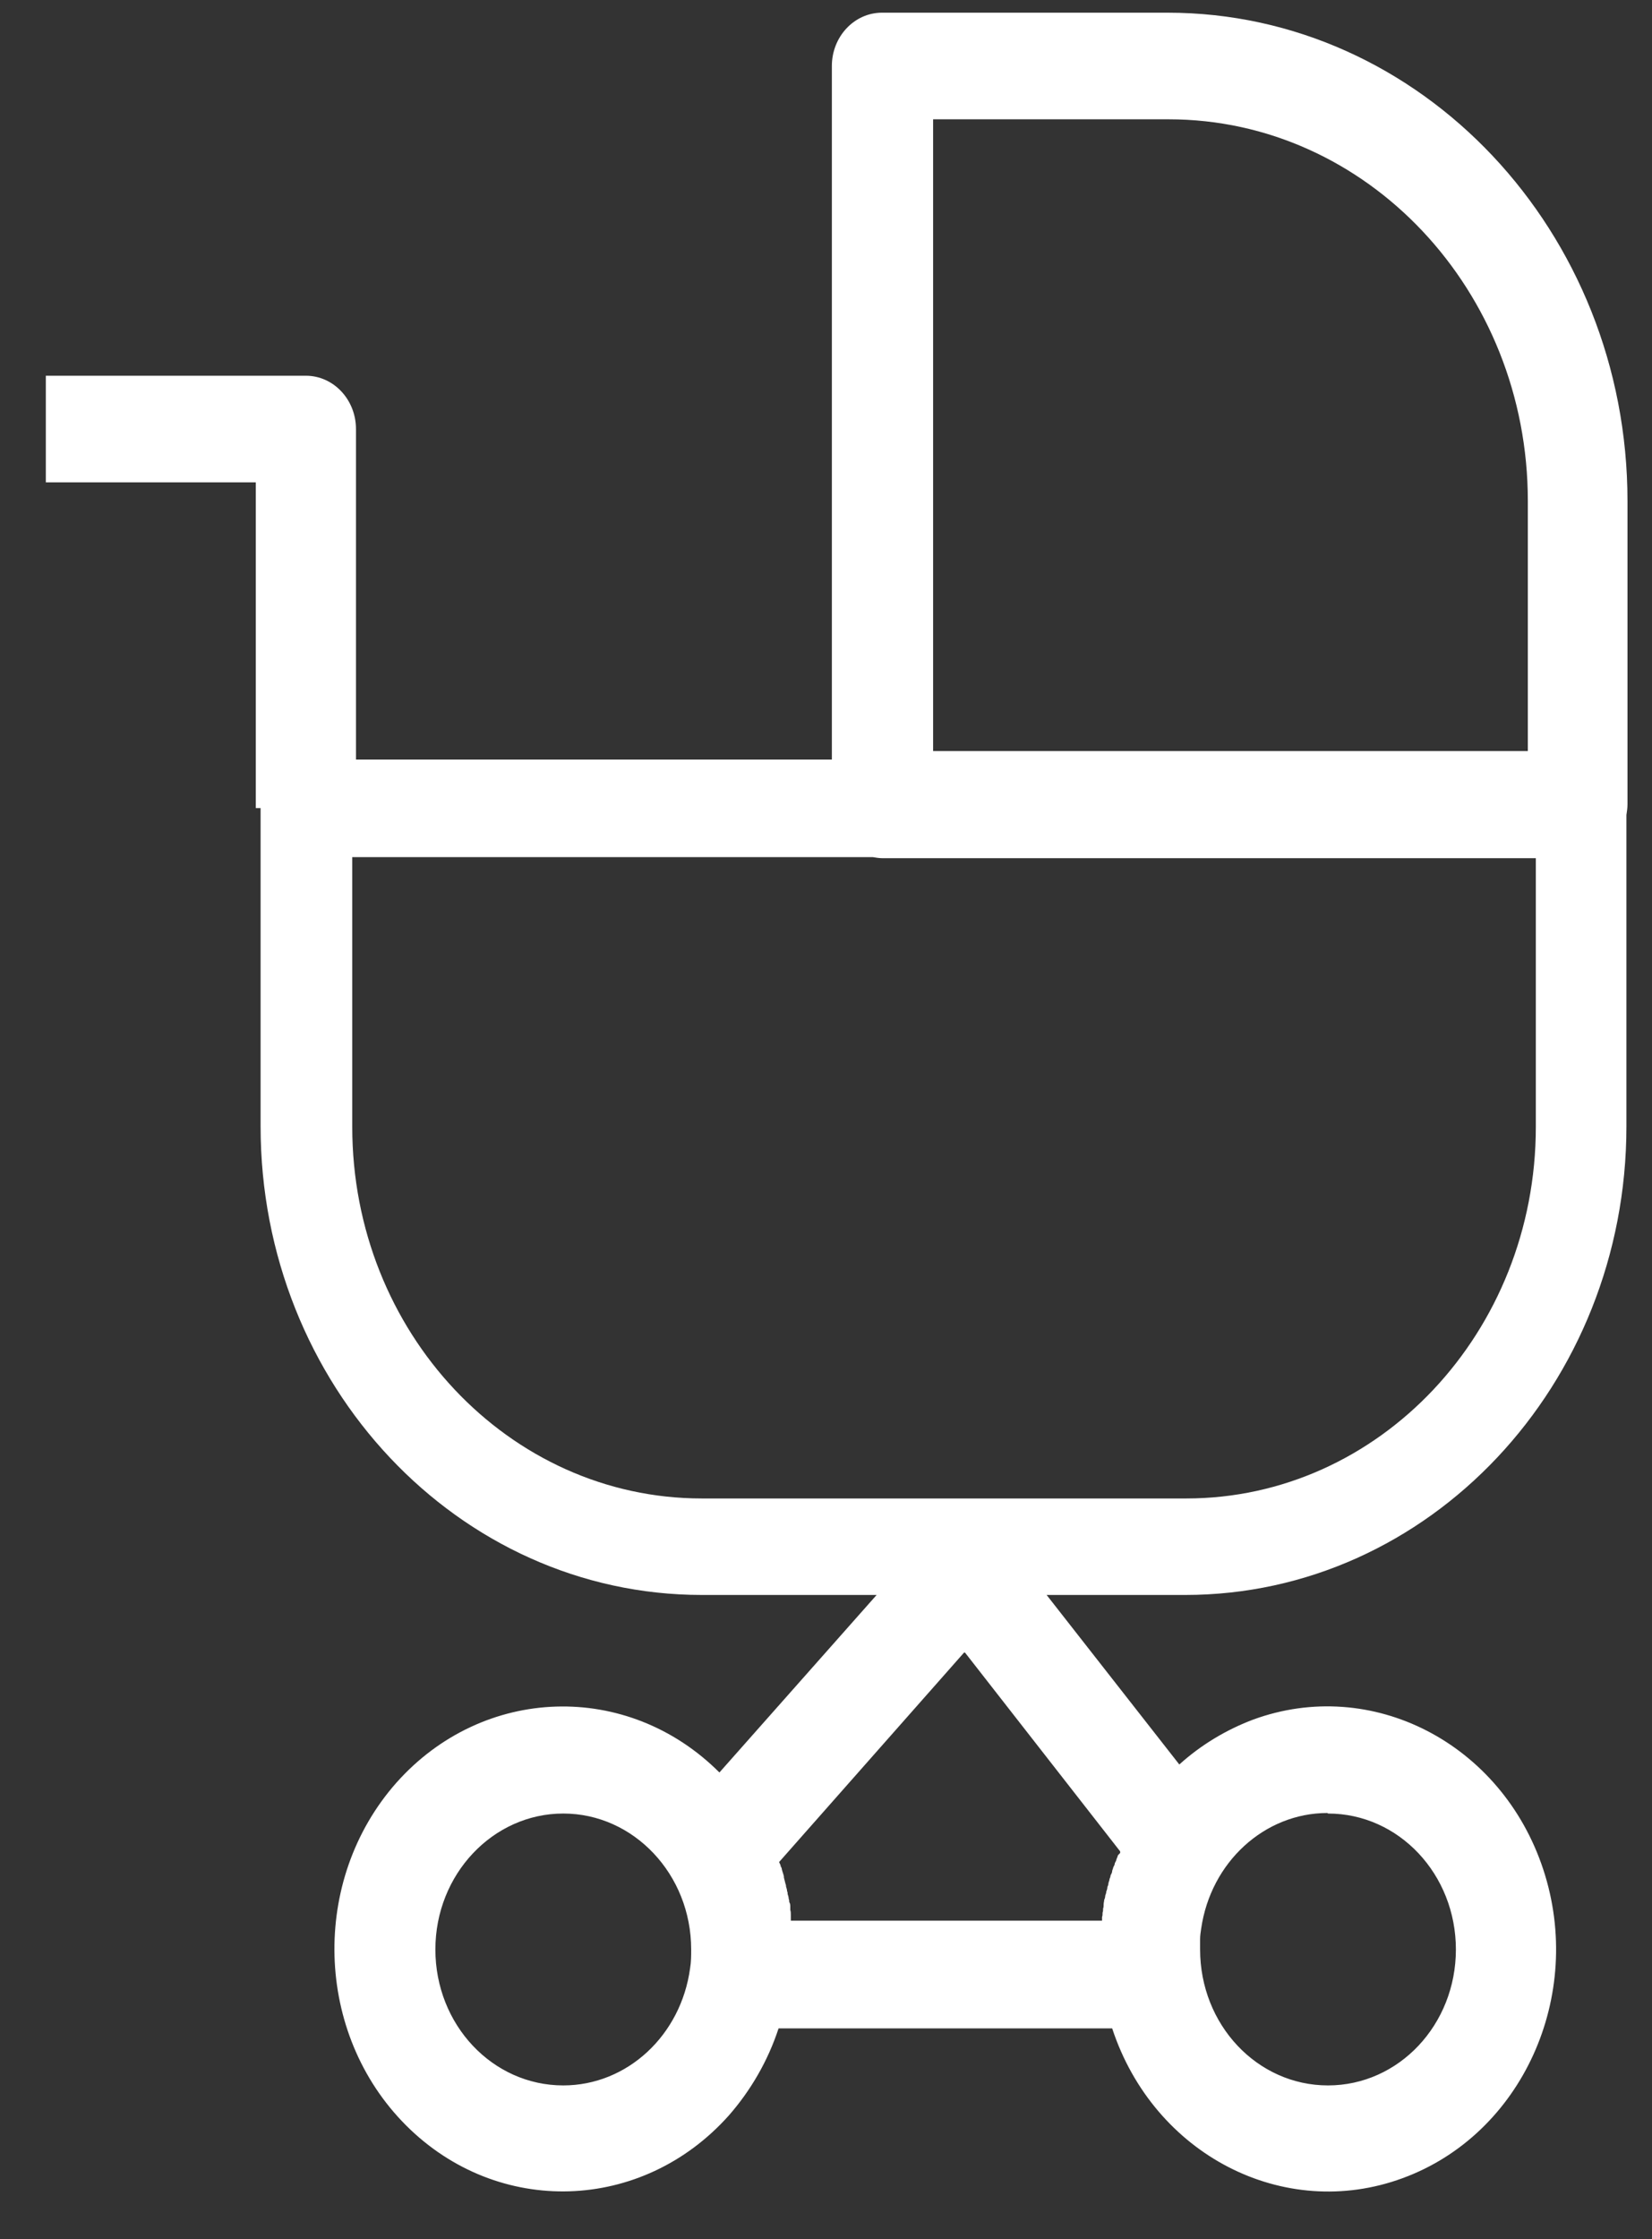 <svg xmlns="http://www.w3.org/2000/svg" width="31" height="42" viewBox="0 0 31 42" fill="none"><rect x="0" y="0" width="31" height="42" fill="#333333" stroke="none"/><path fill-rule="evenodd" clip-rule="evenodd" d="M4.81 15.158H4.89V21.128C4.89 25.978 8.6 29.918 13.17 29.918H16.45L13.5 33.248C11.78 31.528 9.07 31.608 7.44 33.438C5.82 35.268 5.9 38.148 7.62 39.868C9.34 41.588 12.05 41.508 13.68 39.678C14.09 39.208 14.41 38.658 14.61 38.048H20.87C21.65 40.418 24.09 41.678 26.32 40.858C28.56 40.038 29.74 37.438 28.96 35.068C28.18 32.698 25.74 31.438 23.51 32.258C23.01 32.448 22.54 32.728 22.13 33.098L19.64 29.918H22.24C26.81 29.918 30.52 25.978 30.52 21.128V15.288C30.53 15.218 30.54 15.158 30.54 15.088V9.398C30.54 4.348 26.67 0.238 21.91 0.238H16.55C16.03 0.238 15.61 0.688 15.61 1.238V14.248H6.68V8.048C6.68 7.498 6.26 7.048 5.74 7.048H0.86V9.048H4.8V15.158H4.81ZM10.57 39.118C9.24 39.118 8.17 37.978 8.17 36.568C8.17 35.158 9.25 34.018 10.57 34.018C11.89 34.018 12.97 35.158 12.97 36.568C12.97 36.688 12.97 36.798 12.95 36.918C12.78 38.178 11.77 39.118 10.57 39.118ZM24.92 34.018C26.25 34.018 27.32 35.158 27.32 36.568C27.32 37.978 26.25 39.118 24.92 39.118C23.59 39.118 22.52 37.978 22.52 36.568C22.52 36.508 22.52 36.438 22.52 36.378C22.52 36.308 22.53 36.248 22.54 36.178C22.72 34.928 23.73 34.008 24.91 34.008L24.92 34.018ZM20.98 34.798C20.98 34.798 20.96 34.858 20.95 34.878C20.95 34.898 20.93 34.928 20.92 34.948C20.92 34.978 20.9 35.008 20.89 35.028C20.89 35.048 20.87 35.078 20.87 35.098C20.87 35.128 20.85 35.158 20.84 35.178C20.84 35.198 20.83 35.228 20.82 35.248C20.82 35.278 20.8 35.308 20.8 35.328C20.8 35.348 20.79 35.378 20.78 35.398C20.78 35.428 20.77 35.458 20.76 35.478C20.76 35.508 20.75 35.528 20.74 35.558C20.74 35.588 20.73 35.618 20.72 35.638C20.72 35.668 20.71 35.688 20.71 35.718C20.71 35.748 20.71 35.778 20.7 35.798C20.7 35.828 20.7 35.848 20.69 35.878C20.69 35.908 20.69 35.938 20.68 35.958C20.68 35.978 20.68 36.008 20.68 36.028H14.84C14.84 36.028 14.84 35.998 14.84 35.978C14.84 35.958 14.84 35.938 14.84 35.918C14.84 35.888 14.84 35.858 14.83 35.828C14.83 35.808 14.83 35.788 14.83 35.768C14.83 35.738 14.83 35.708 14.81 35.678C14.81 35.658 14.81 35.638 14.8 35.618C14.8 35.588 14.79 35.558 14.78 35.528C14.78 35.508 14.78 35.488 14.77 35.478C14.77 35.448 14.76 35.418 14.75 35.388C14.75 35.368 14.75 35.358 14.74 35.338C14.73 35.298 14.72 35.258 14.71 35.218C14.71 35.218 14.71 35.208 14.71 35.198C14.7 35.148 14.68 35.108 14.67 35.058C14.67 35.038 14.66 35.028 14.65 35.008C14.65 34.978 14.63 34.958 14.62 34.928L18.1 30.988L21.02 34.728C21.02 34.728 21.02 34.748 21.02 34.758L20.98 34.798ZM22.25 28.108H13.17C9.55 28.108 6.61 24.988 6.61 21.138V16.078H16.38C16.44 16.088 16.5 16.098 16.57 16.098H28.82V21.138C28.82 24.988 25.88 28.108 22.26 28.108H22.25ZM17.51 2.238H21.93C25.65 2.238 28.67 5.448 28.67 9.398V14.088H17.51V2.238Z" fill="white"></path></svg>
